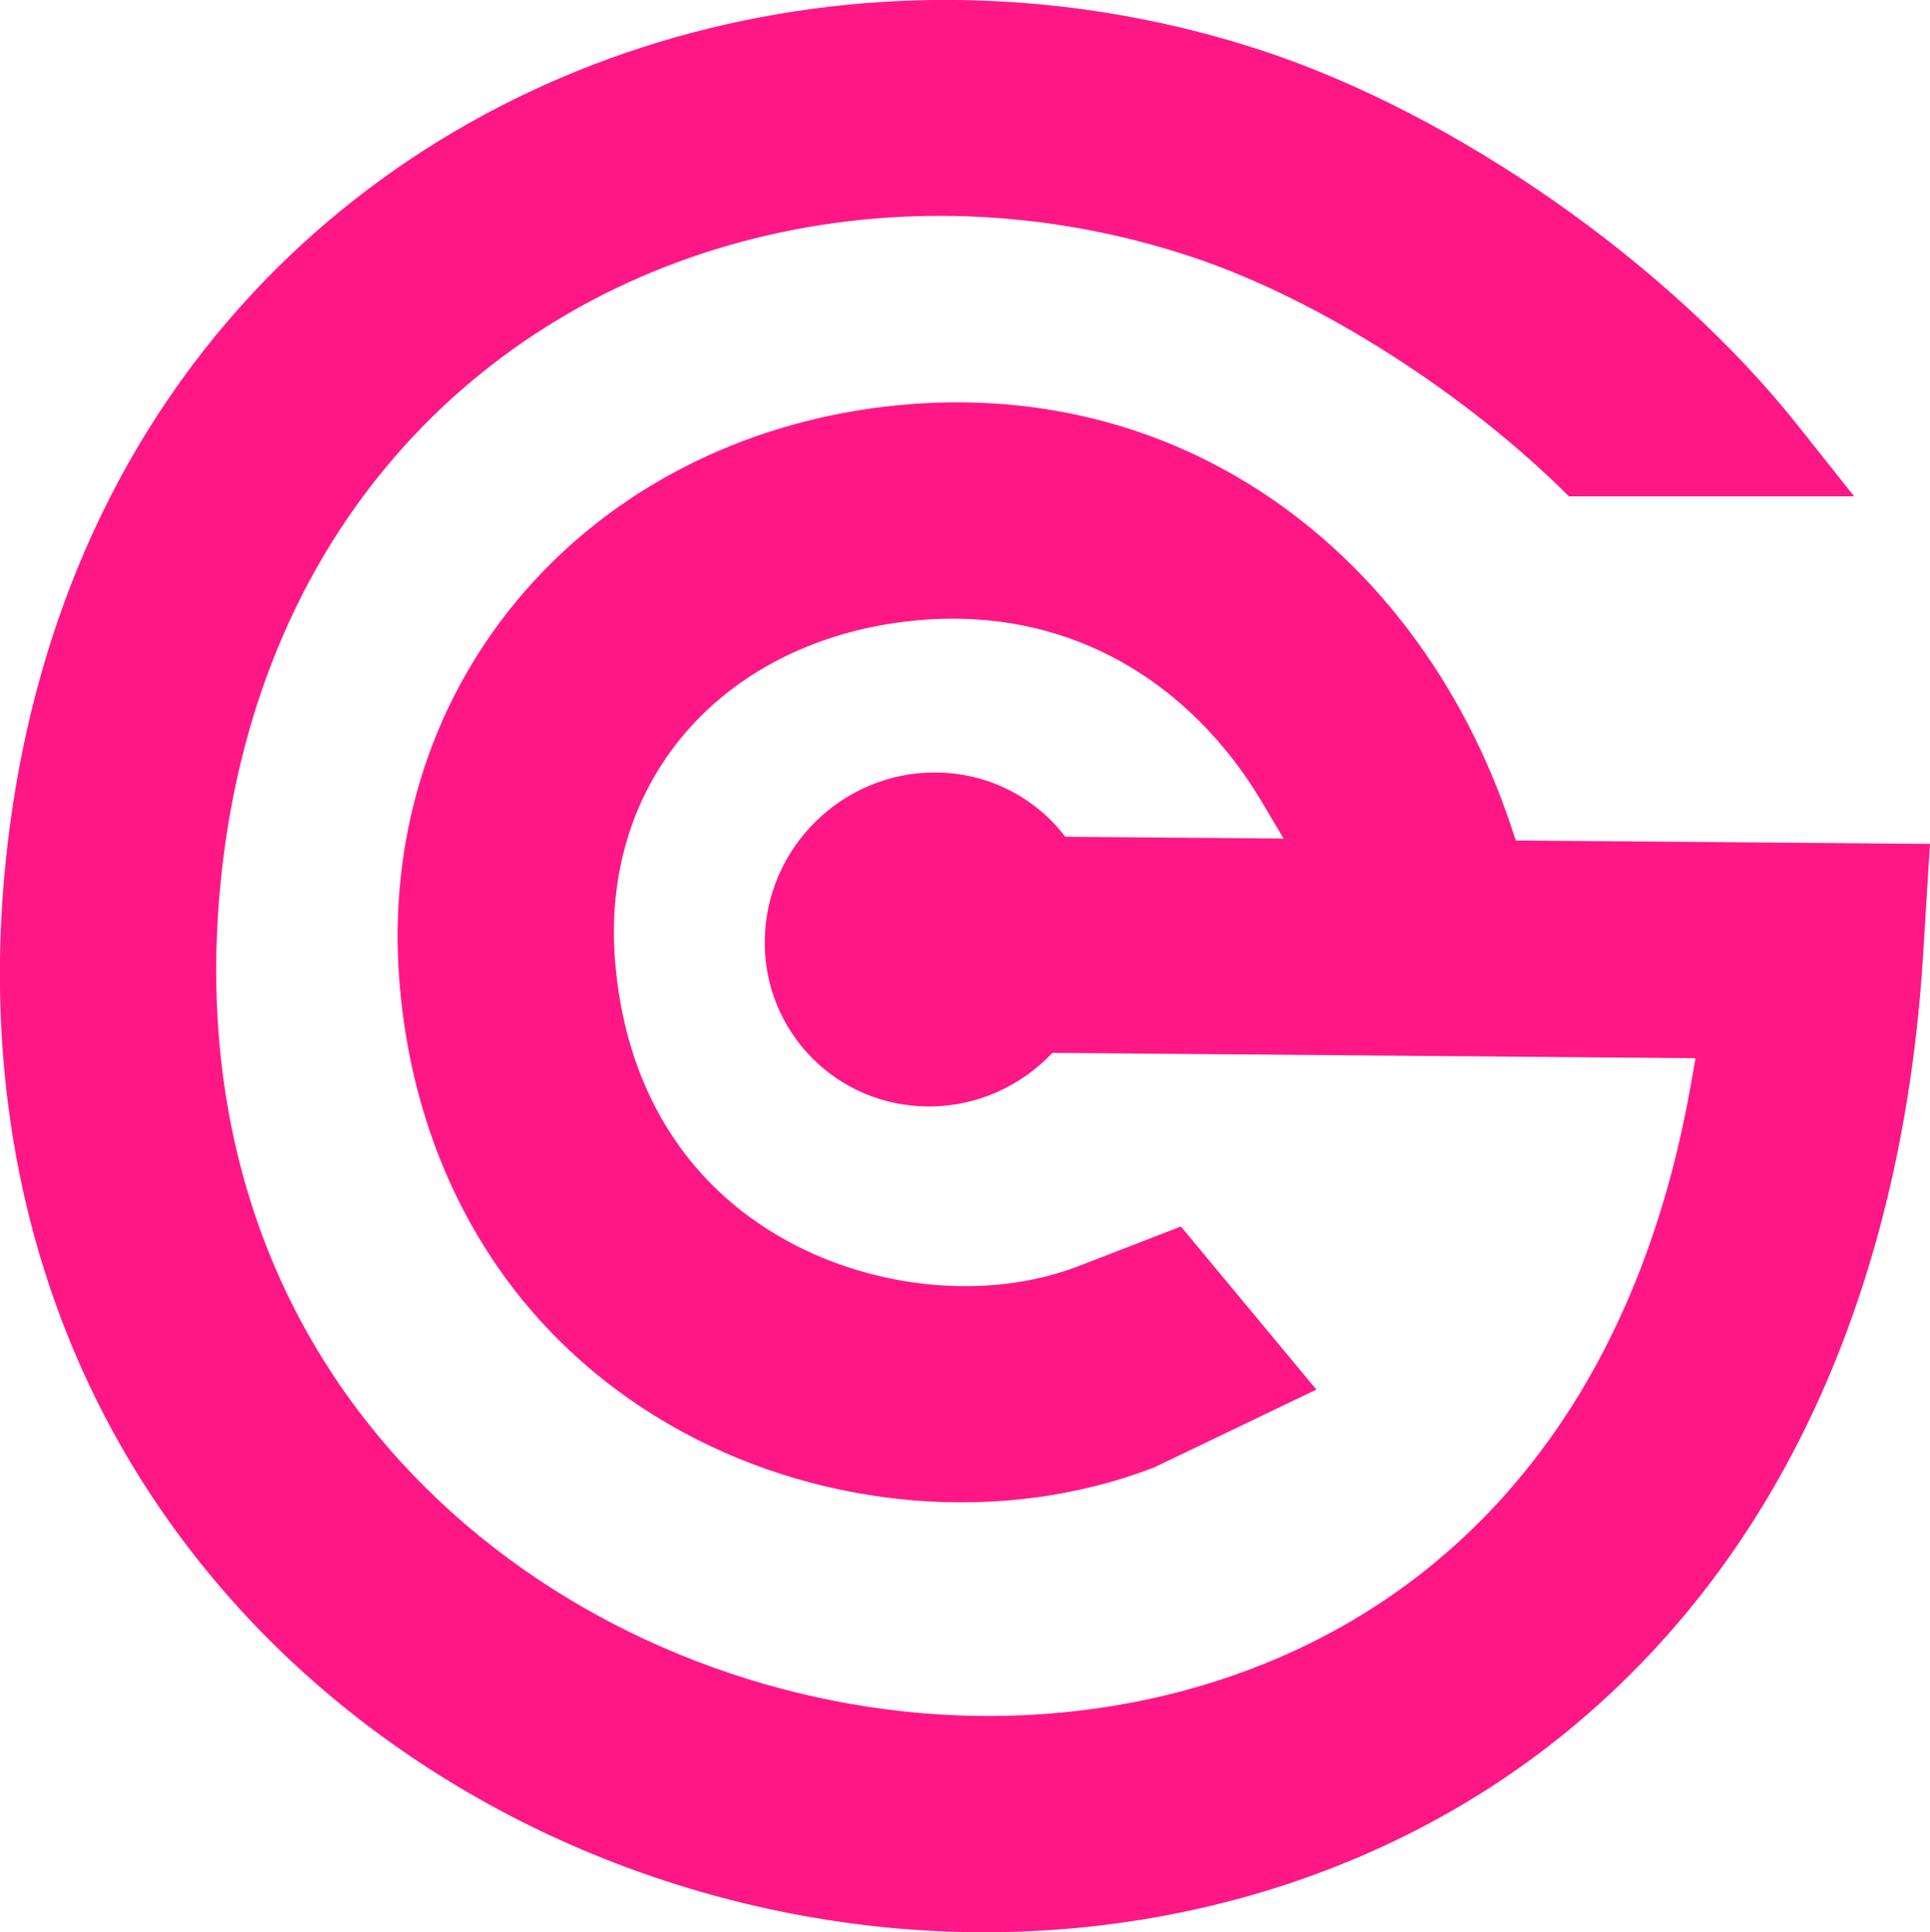 <?xml version="1.0" encoding="UTF-8"?>
<!DOCTYPE svg PUBLIC "-//W3C//DTD SVG 1.1//EN" "http://www.w3.org/Graphics/SVG/1.1/DTD/svg11.dtd">
<!-- Creator: CorelDRAW -->
<svg xmlns="http://www.w3.org/2000/svg" xml:space="preserve" width="74.797mm" height="74.901mm" version="1.1" style="shape-rendering:geometricPrecision; text-rendering:geometricPrecision; image-rendering:optimizeQuality; fill-rule:evenodd; clip-rule:evenodd"
viewBox="0 0 319.74 320.19"
 xmlns:xlink="http://www.w3.org/1999/xlink"
 xmlns:xodm="http://www.corel.com/coreldraw/odm/2003">
 <defs>
  <style type="text/css">
   <![CDATA[
    .fil0 {fill:#FF1786}
   ]]>
  </style>
 </defs>
 <g id="Layer_x0020_1">
  <path class="fil0" d="M218.08 230.25l-22.44 -27.02 -16.81 6.51c-15.33,5.94 -34,3.69 -48.1,-3.95 -17.91,-9.7 -27.28,-26.61 -28.85,-46.74 -1.06,-13.62 2.55,-26.96 11.59,-37.54 8.88,-10.38 21.45,-16.33 34.74,-18.28 10.52,-1.55 21.01,-0.65 30.85,3.24 9.2,3.64 17.08,9.61 23.42,17.14 2.5,2.97 4.74,6.16 6.72,9.5l3.45 5.84 -36.16 -0.3c-4.95,-6.48 -12.77,-10.65 -21.63,-10.65 -15.28,0 -27.89,12.39 -28.16,27.67 -0.27,15.28 11.91,27.67 27.19,27.67 8.03,0 15.31,-3.42 20.46,-8.88l106.55 0.88 -0.77 4.36c-5.39,30.65 -18.32,59.54 -43.01,79.7 -12.15,9.93 -26.32,16.86 -41.4,20.85 -14.94,3.95 -30.6,4.98 -45.85,3.35 -31.65,-3.39 -62.13,-17.97 -83.5,-41.41 -24.26,-26.61 -33.43,-60.57 -29.78,-96.42 2.7,-26.51 12.2,-51.66 30.3,-71.76 16,-17.77 37.02,-29.64 60.12,-34.99 23.49,-5.44 48.12,-3.94 70.74,3.65 21.05,7.06 45.27,22.69 62.18,39.58l47.25 0 -9.48 -11.93c-21.03,-26.48 -56.38,-51.35 -88.67,-61.96 -29.31,-9.63 -61.31,-11.09 -91.59,-3.65 -29.75,7.31 -56.86,22.94 -77.47,45.94 -23.19,25.87 -35.56,58.03 -39.03,92.12 -4.68,45.94 7.73,89.8 38.76,123.82 27.14,29.77 65.51,48.33 105.74,52.64 20.07,2.15 40.63,0.64 60.23,-4.74 19.59,-5.38 38.01,-14.57 53.84,-27.5 39.18,-32 56.05,-79.81 59.08,-128.6l1.15 -18.56 -18.57 -0.15c-15.79,-0.13 -31.59,-0.26 -47.38,-0.39l-2.66 -0.02 -0.84 -2.51c-3.88,-11.54 -9.47,-22.46 -16.79,-32.15 -10.08,-13.36 -23.19,-24.06 -38.64,-30.65 -16.19,-6.9 -33.72,-8.76 -51.24,-6.18 -22.48,3.31 -43.33,14.08 -58.02,31.78 -14.78,17.81 -21.21,40.15 -19.44,62.89 2.5,32.1 18.69,59.53 47.08,74.91 23.28,12.61 52.82,15.52 78.03,5.76l26.82 -12.87z"/>
 </g>
</svg>
